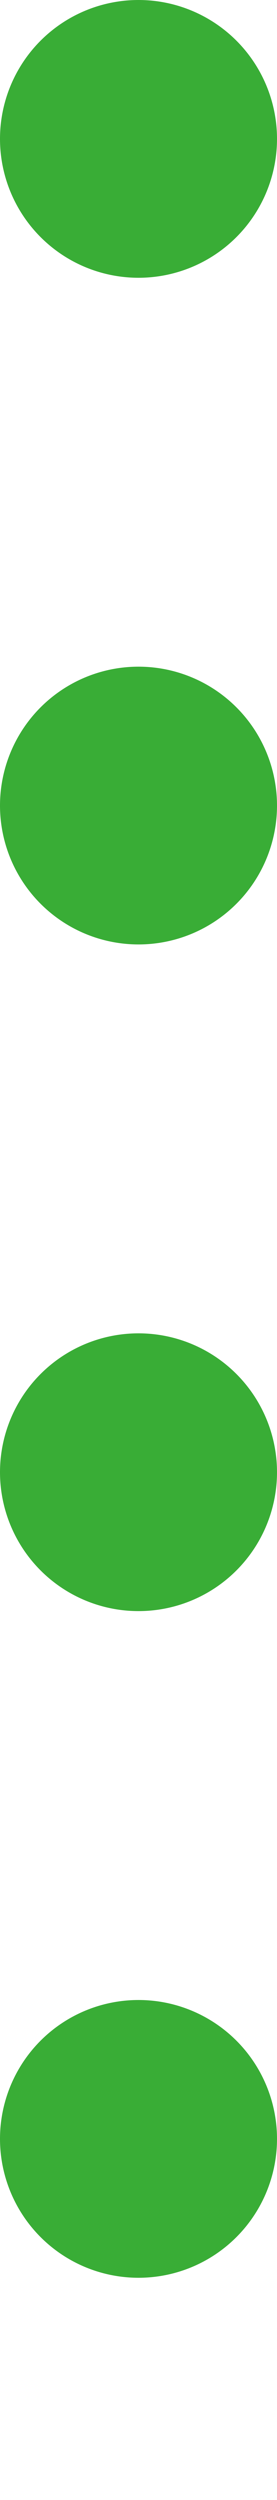 <svg xmlns="http://www.w3.org/2000/svg" width="5" height="45" viewBox="0 0 5 45">
  <path id="パス_1063" data-name="パス 1063" d="M809.512,6299.732h40" transform="translate(6302.232 -807.012) rotate(90)" fill="none" stroke="#39ad36" stroke-linecap="round" stroke-width="5" stroke-dasharray="0 12"/>
</svg>
